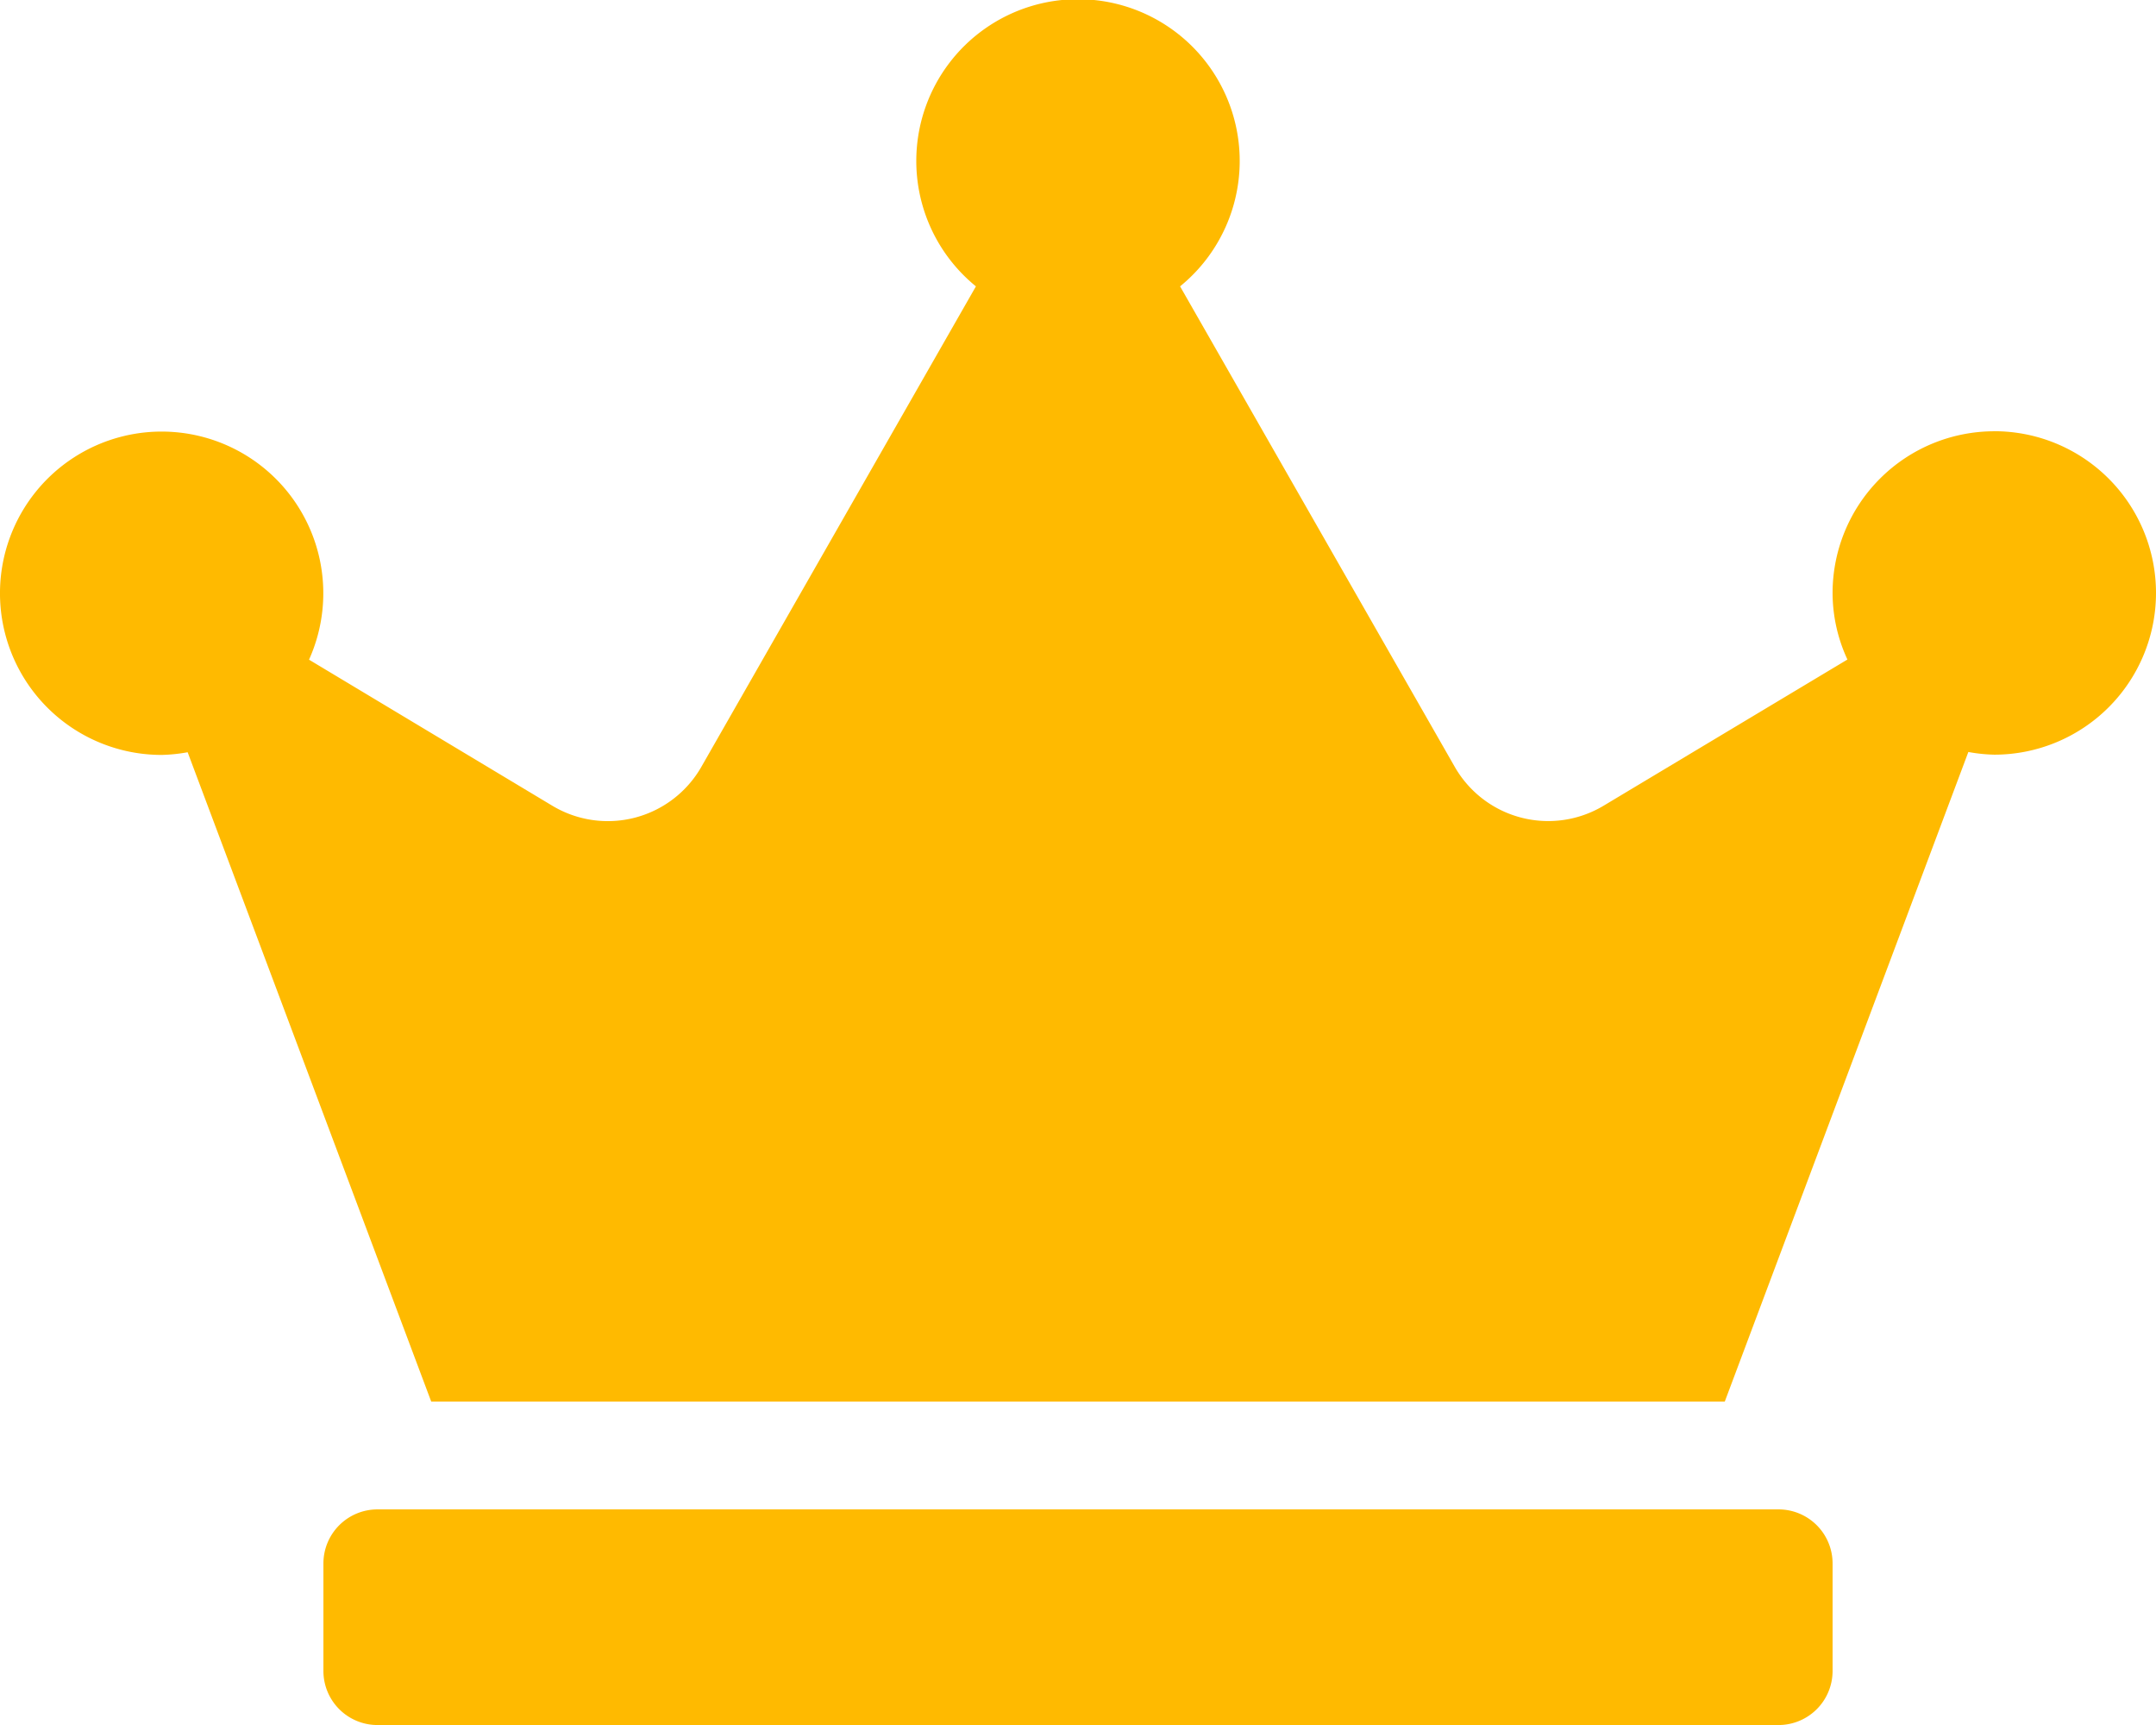 <svg xmlns="http://www.w3.org/2000/svg" width="42.558" height="34.046" viewBox="0 0 42.558 34.046"><path id="Icon_awesome-crown" data-name="Icon awesome-crown" d="M35.11,29.791H7.448a1.067,1.067,0,0,0-1.064,1.064v2.128a1.067,1.067,0,0,0,1.064,1.064H35.11a1.067,1.067,0,0,0,1.064-1.064V30.855A1.067,1.067,0,0,0,35.11,29.791ZM39.366,8.512A3.193,3.193,0,0,0,36.174,11.7a3.127,3.127,0,0,0,.293,1.317l-4.814,2.886a2.125,2.125,0,0,1-2.939-.771L23.294,5.652a3.192,3.192,0,1,0-4.03,0l-5.419,9.482a2.127,2.127,0,0,1-2.939.771L6.1,13.02A3.191,3.191,0,1,0,3.192,14.9a3.259,3.259,0,0,0,.512-.053L8.512,27.663H34.046l4.808-12.821a3.259,3.259,0,0,0,.512.053,3.192,3.192,0,0,0,0-6.384Z" fill="#ffba00"></path></svg>